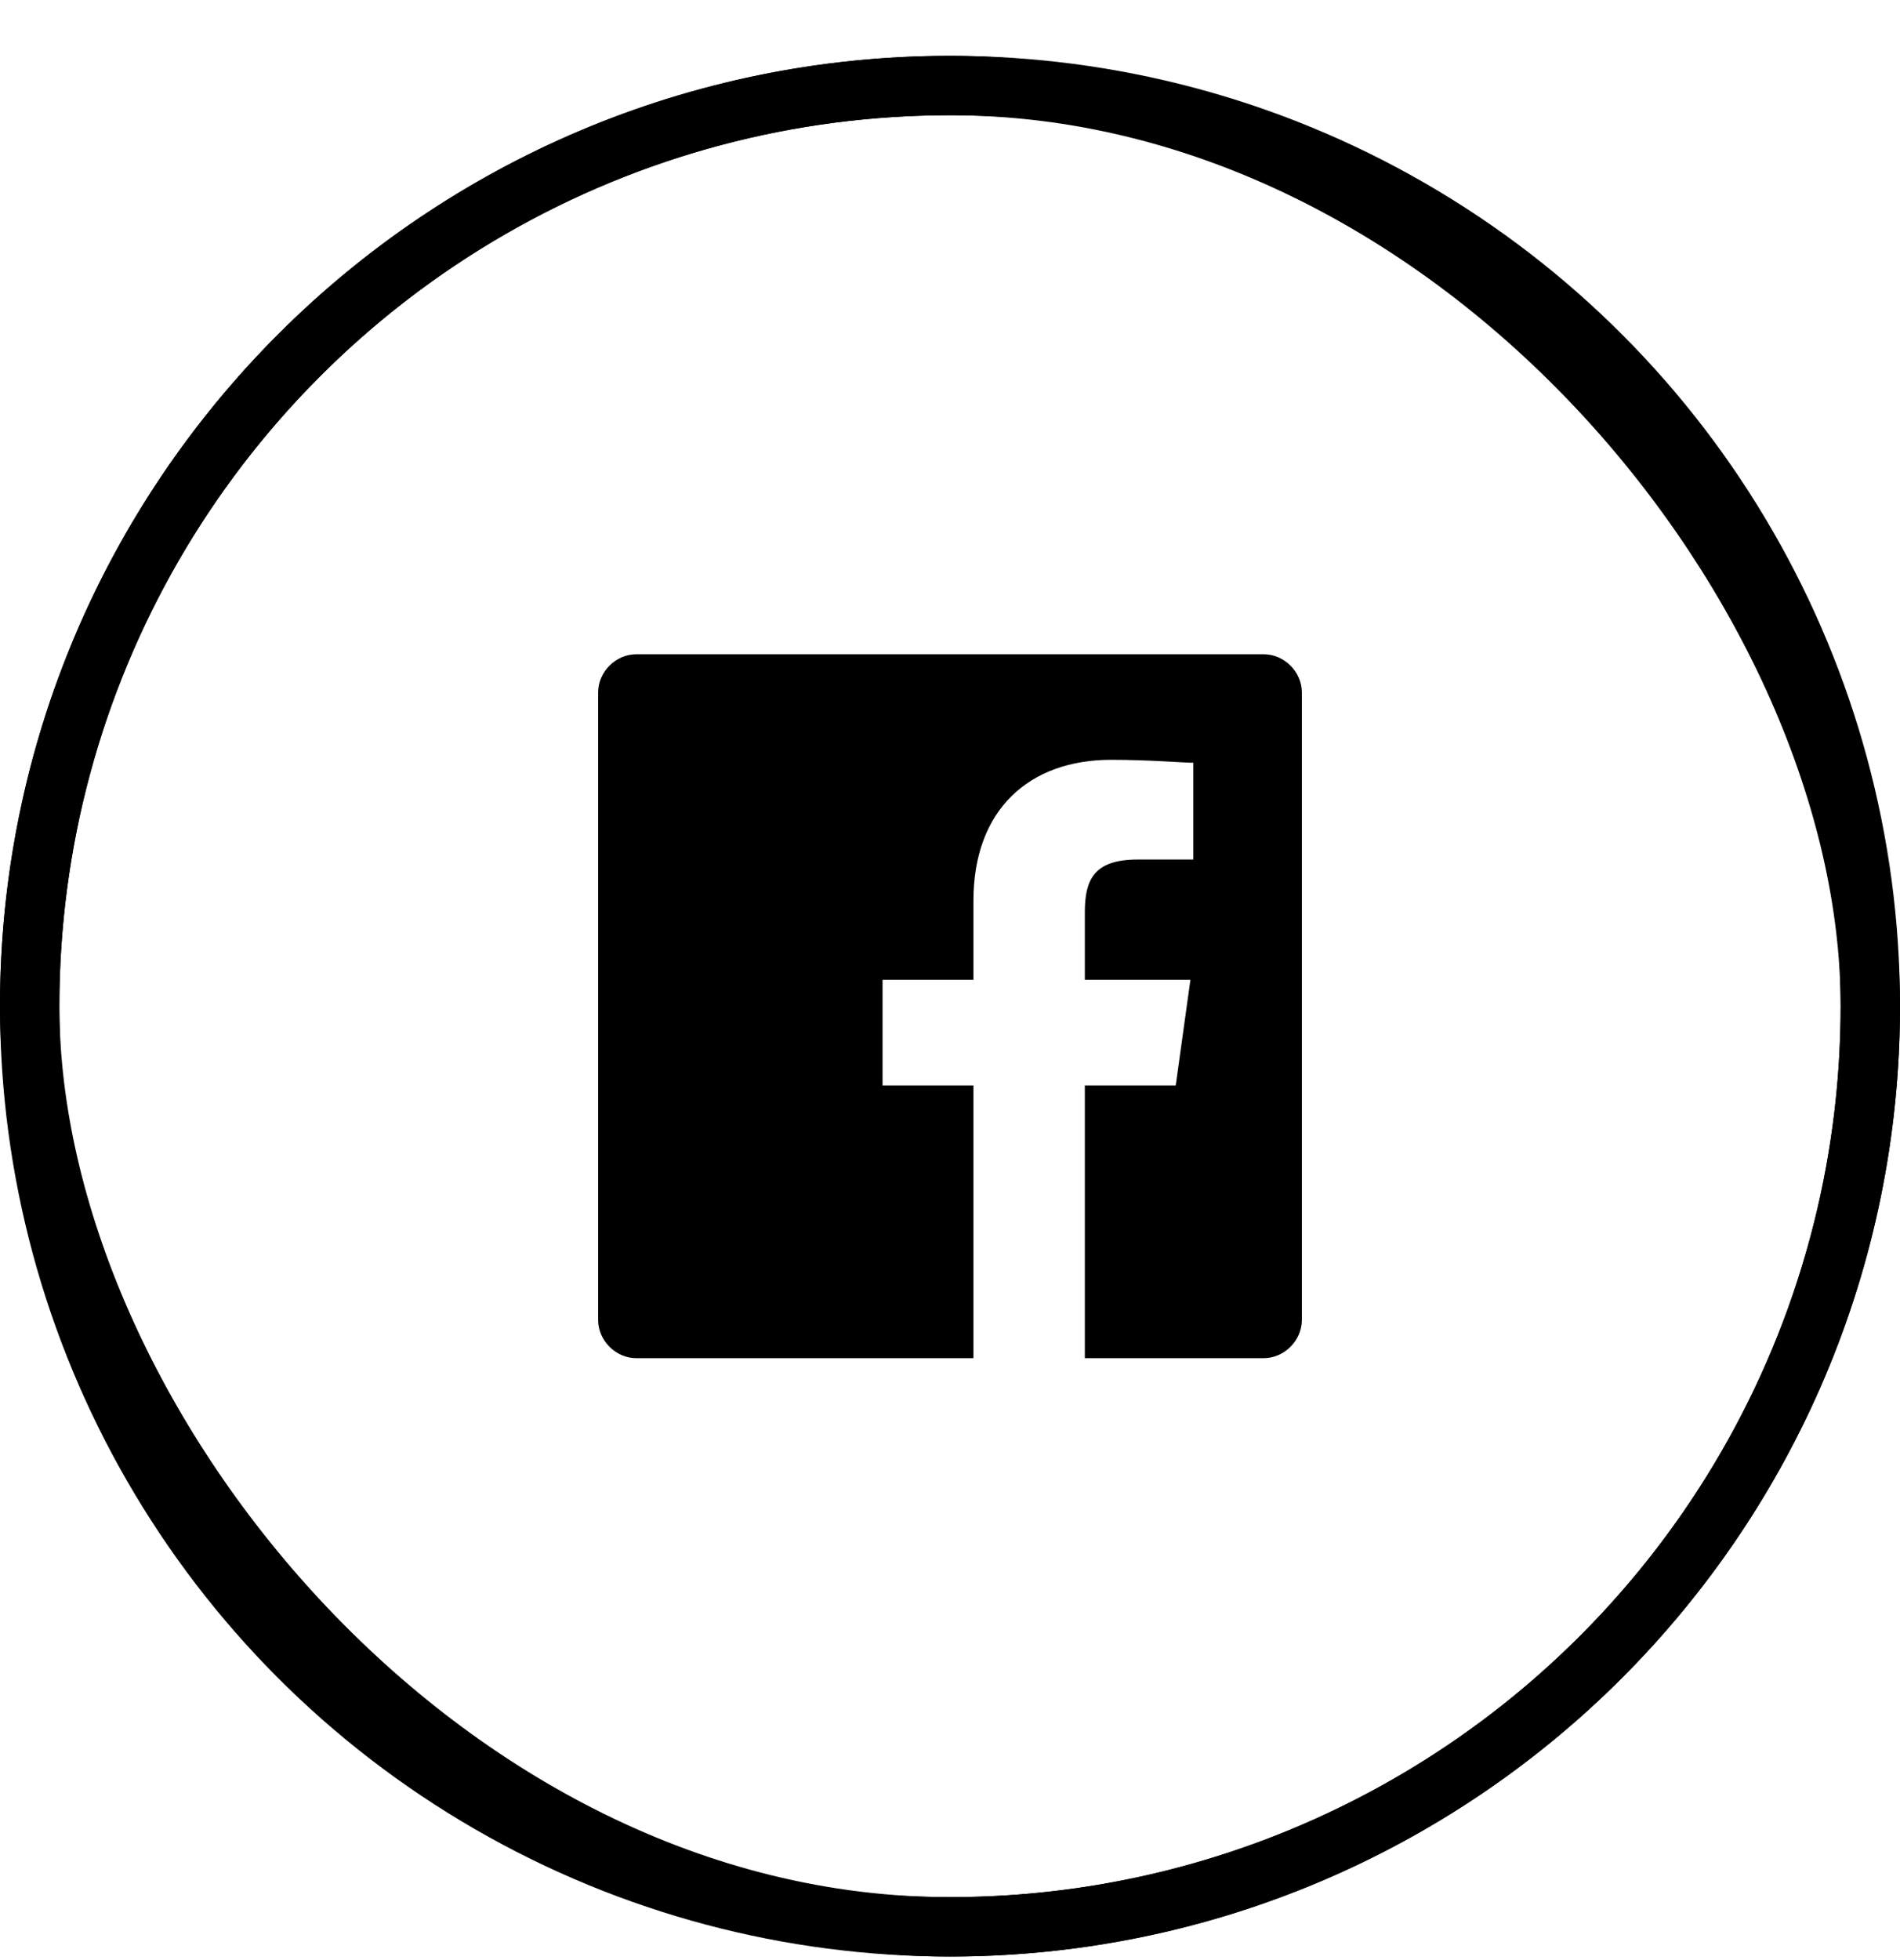 <svg width="32" height="33" viewBox="0 0 32 33" fill="none" xmlns="http://www.w3.org/2000/svg">
<circle cx="16" cy="16.94" r="15.5" stroke="black"/>
<path d="M21.284 11.015H10.716C10.37 11.015 10.074 11.311 10.074 11.657V22.224C10.074 22.57 10.37 22.866 10.716 22.866H16.395V18.274H14.864V16.496H16.395V15.163C16.395 13.632 17.333 12.792 18.716 12.792C19.358 12.792 19.95 12.842 20.098 12.842V14.471H19.16C18.419 14.471 18.271 14.817 18.271 15.36V16.496H20.049L19.802 18.274H18.271V22.866H21.284C21.629 22.866 21.926 22.57 21.926 22.224V11.657C21.926 11.311 21.629 11.015 21.284 11.015Z" fill="black"/>
<rect x="0.5" y="1.44" width="31" height="31" rx="15.5" stroke="black"/>
</svg>
